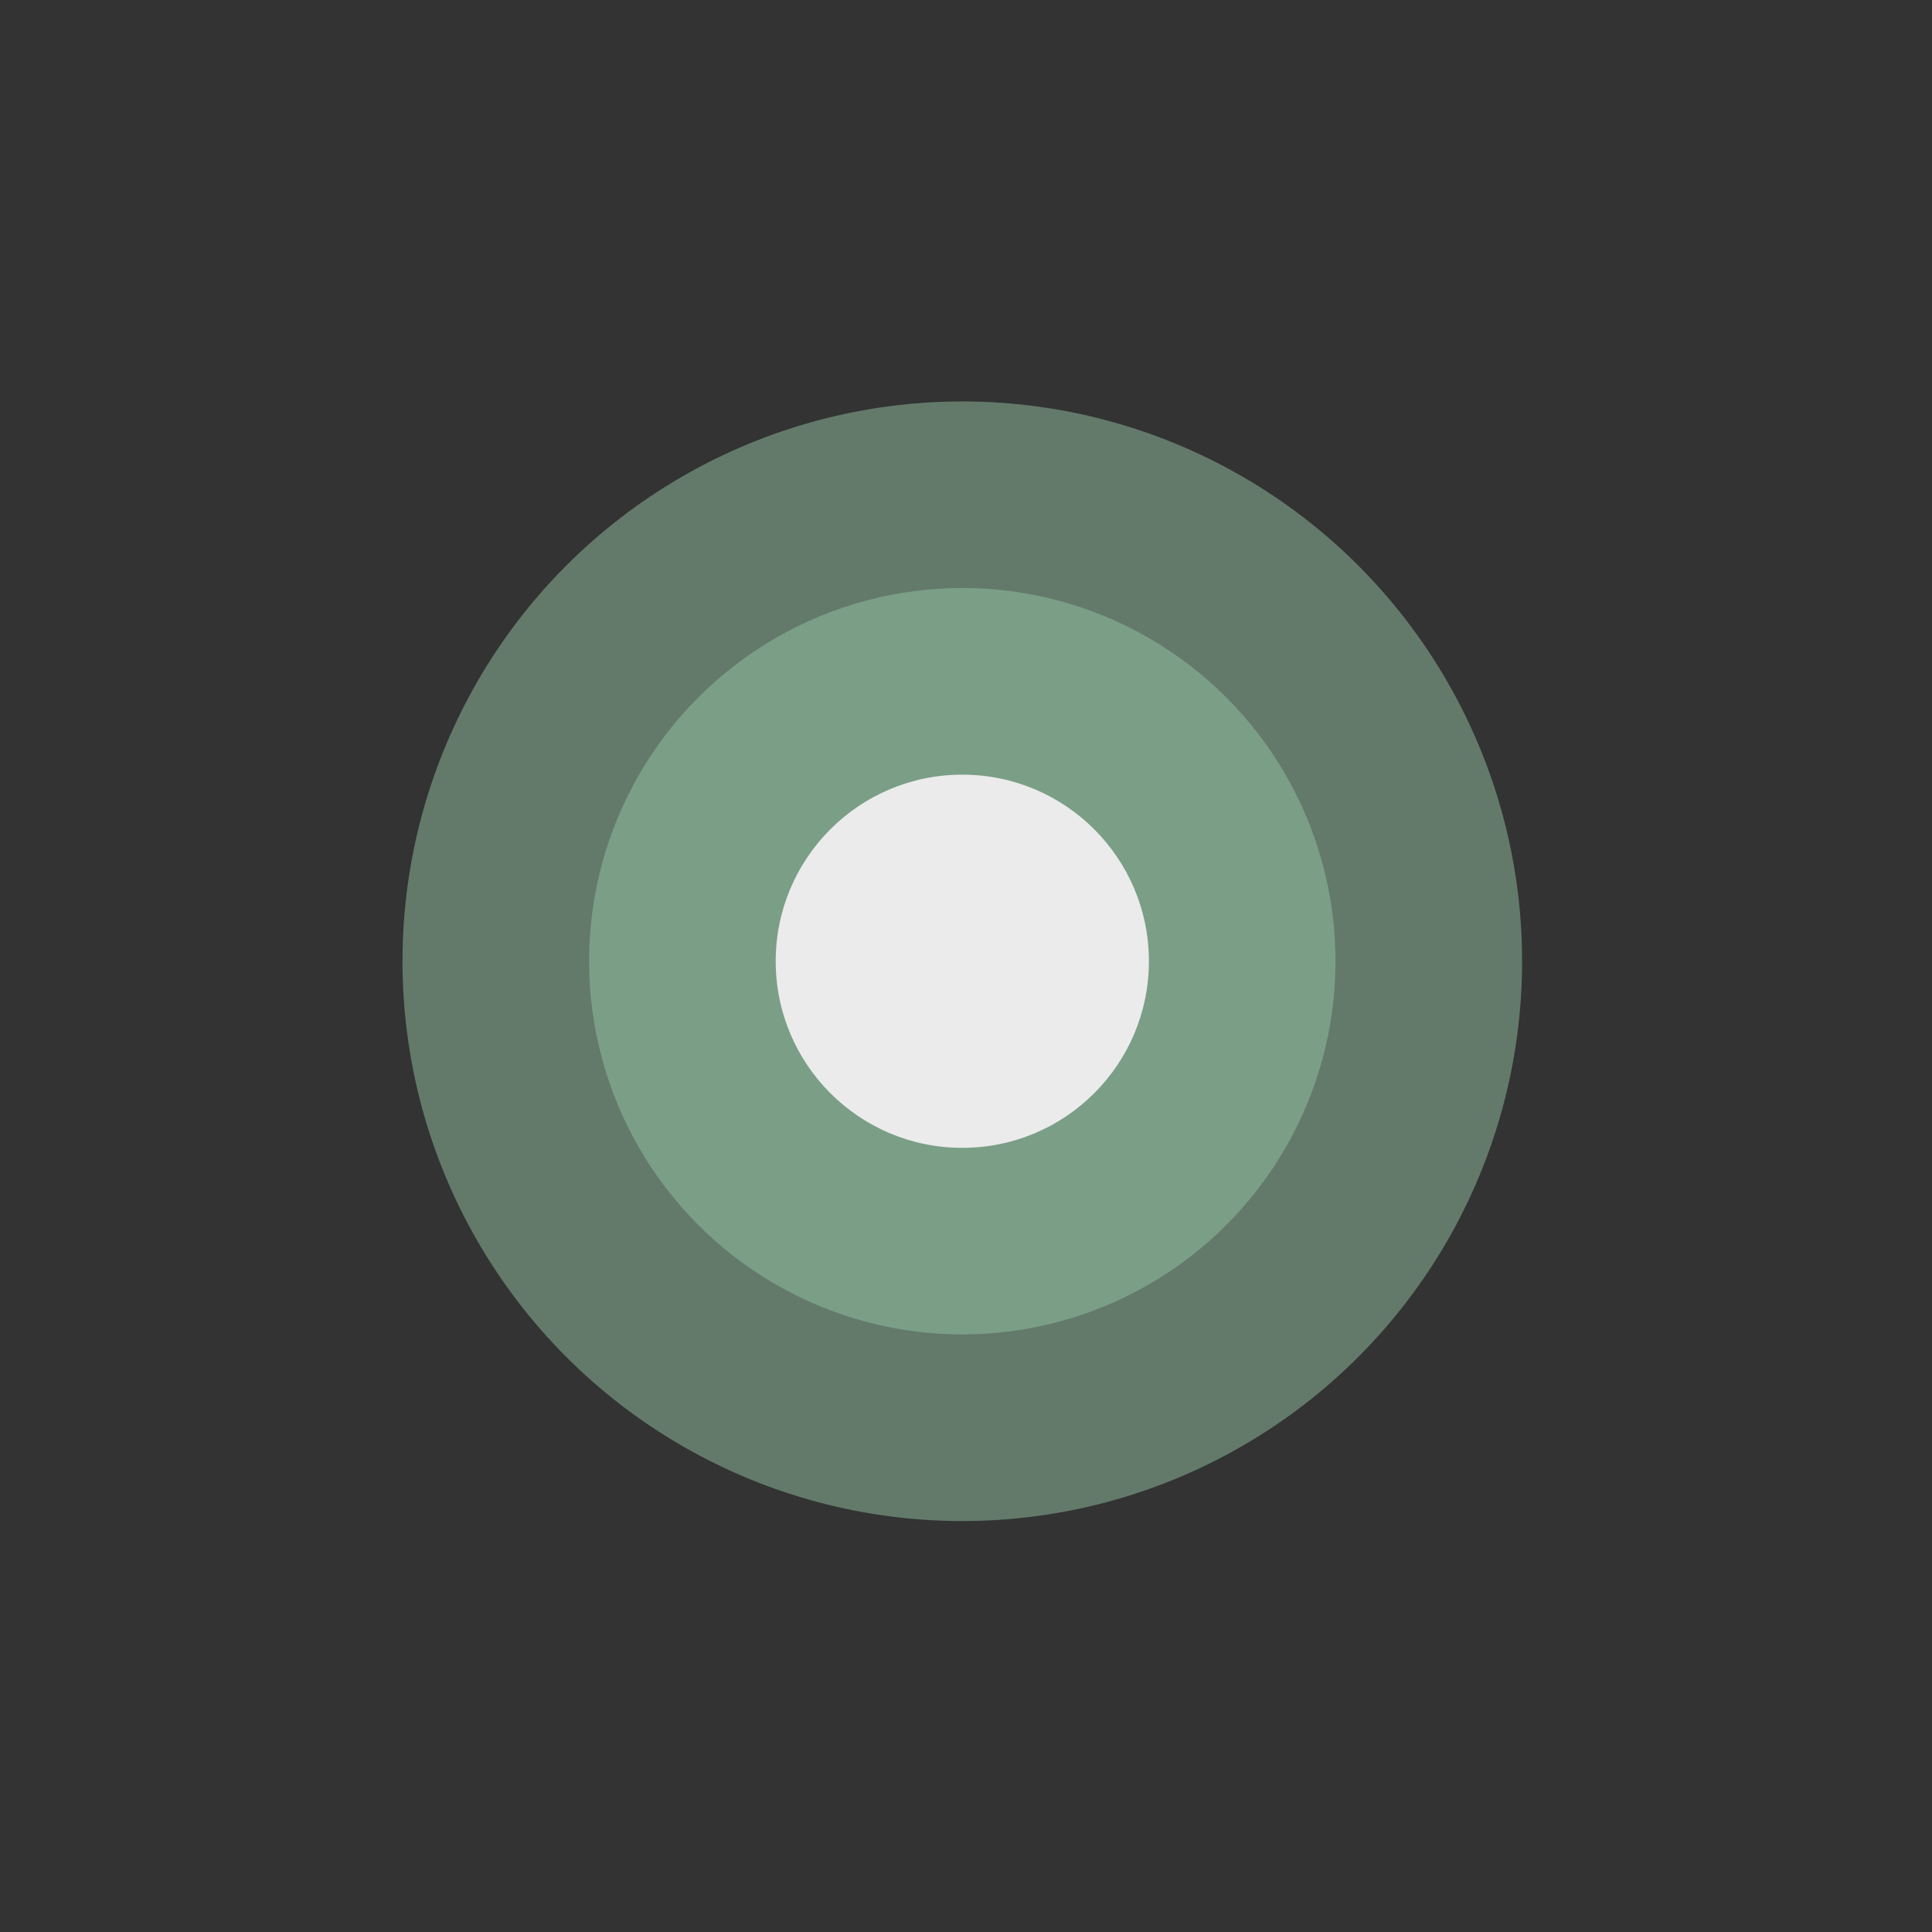 <?xml version="1.0" encoding="UTF-8"?> <svg xmlns="http://www.w3.org/2000/svg" width="48" height="48" viewBox="0 0 48 48" fill="none"><rect x="0" y="0" width="48" height="48" fill="#333333" stroke="none"/> <circle opacity="0.5" cx="23.908" cy="23.882" r="13.908" fill="#94C2A5"></circle> <circle opacity="0.5" cx="23.908" cy="23.881" r="9.272" fill="#94C2A5"></circle> <circle cx="23.908" cy="23.882" r="4.636" fill="#EBEBEB"></circle> </svg> 